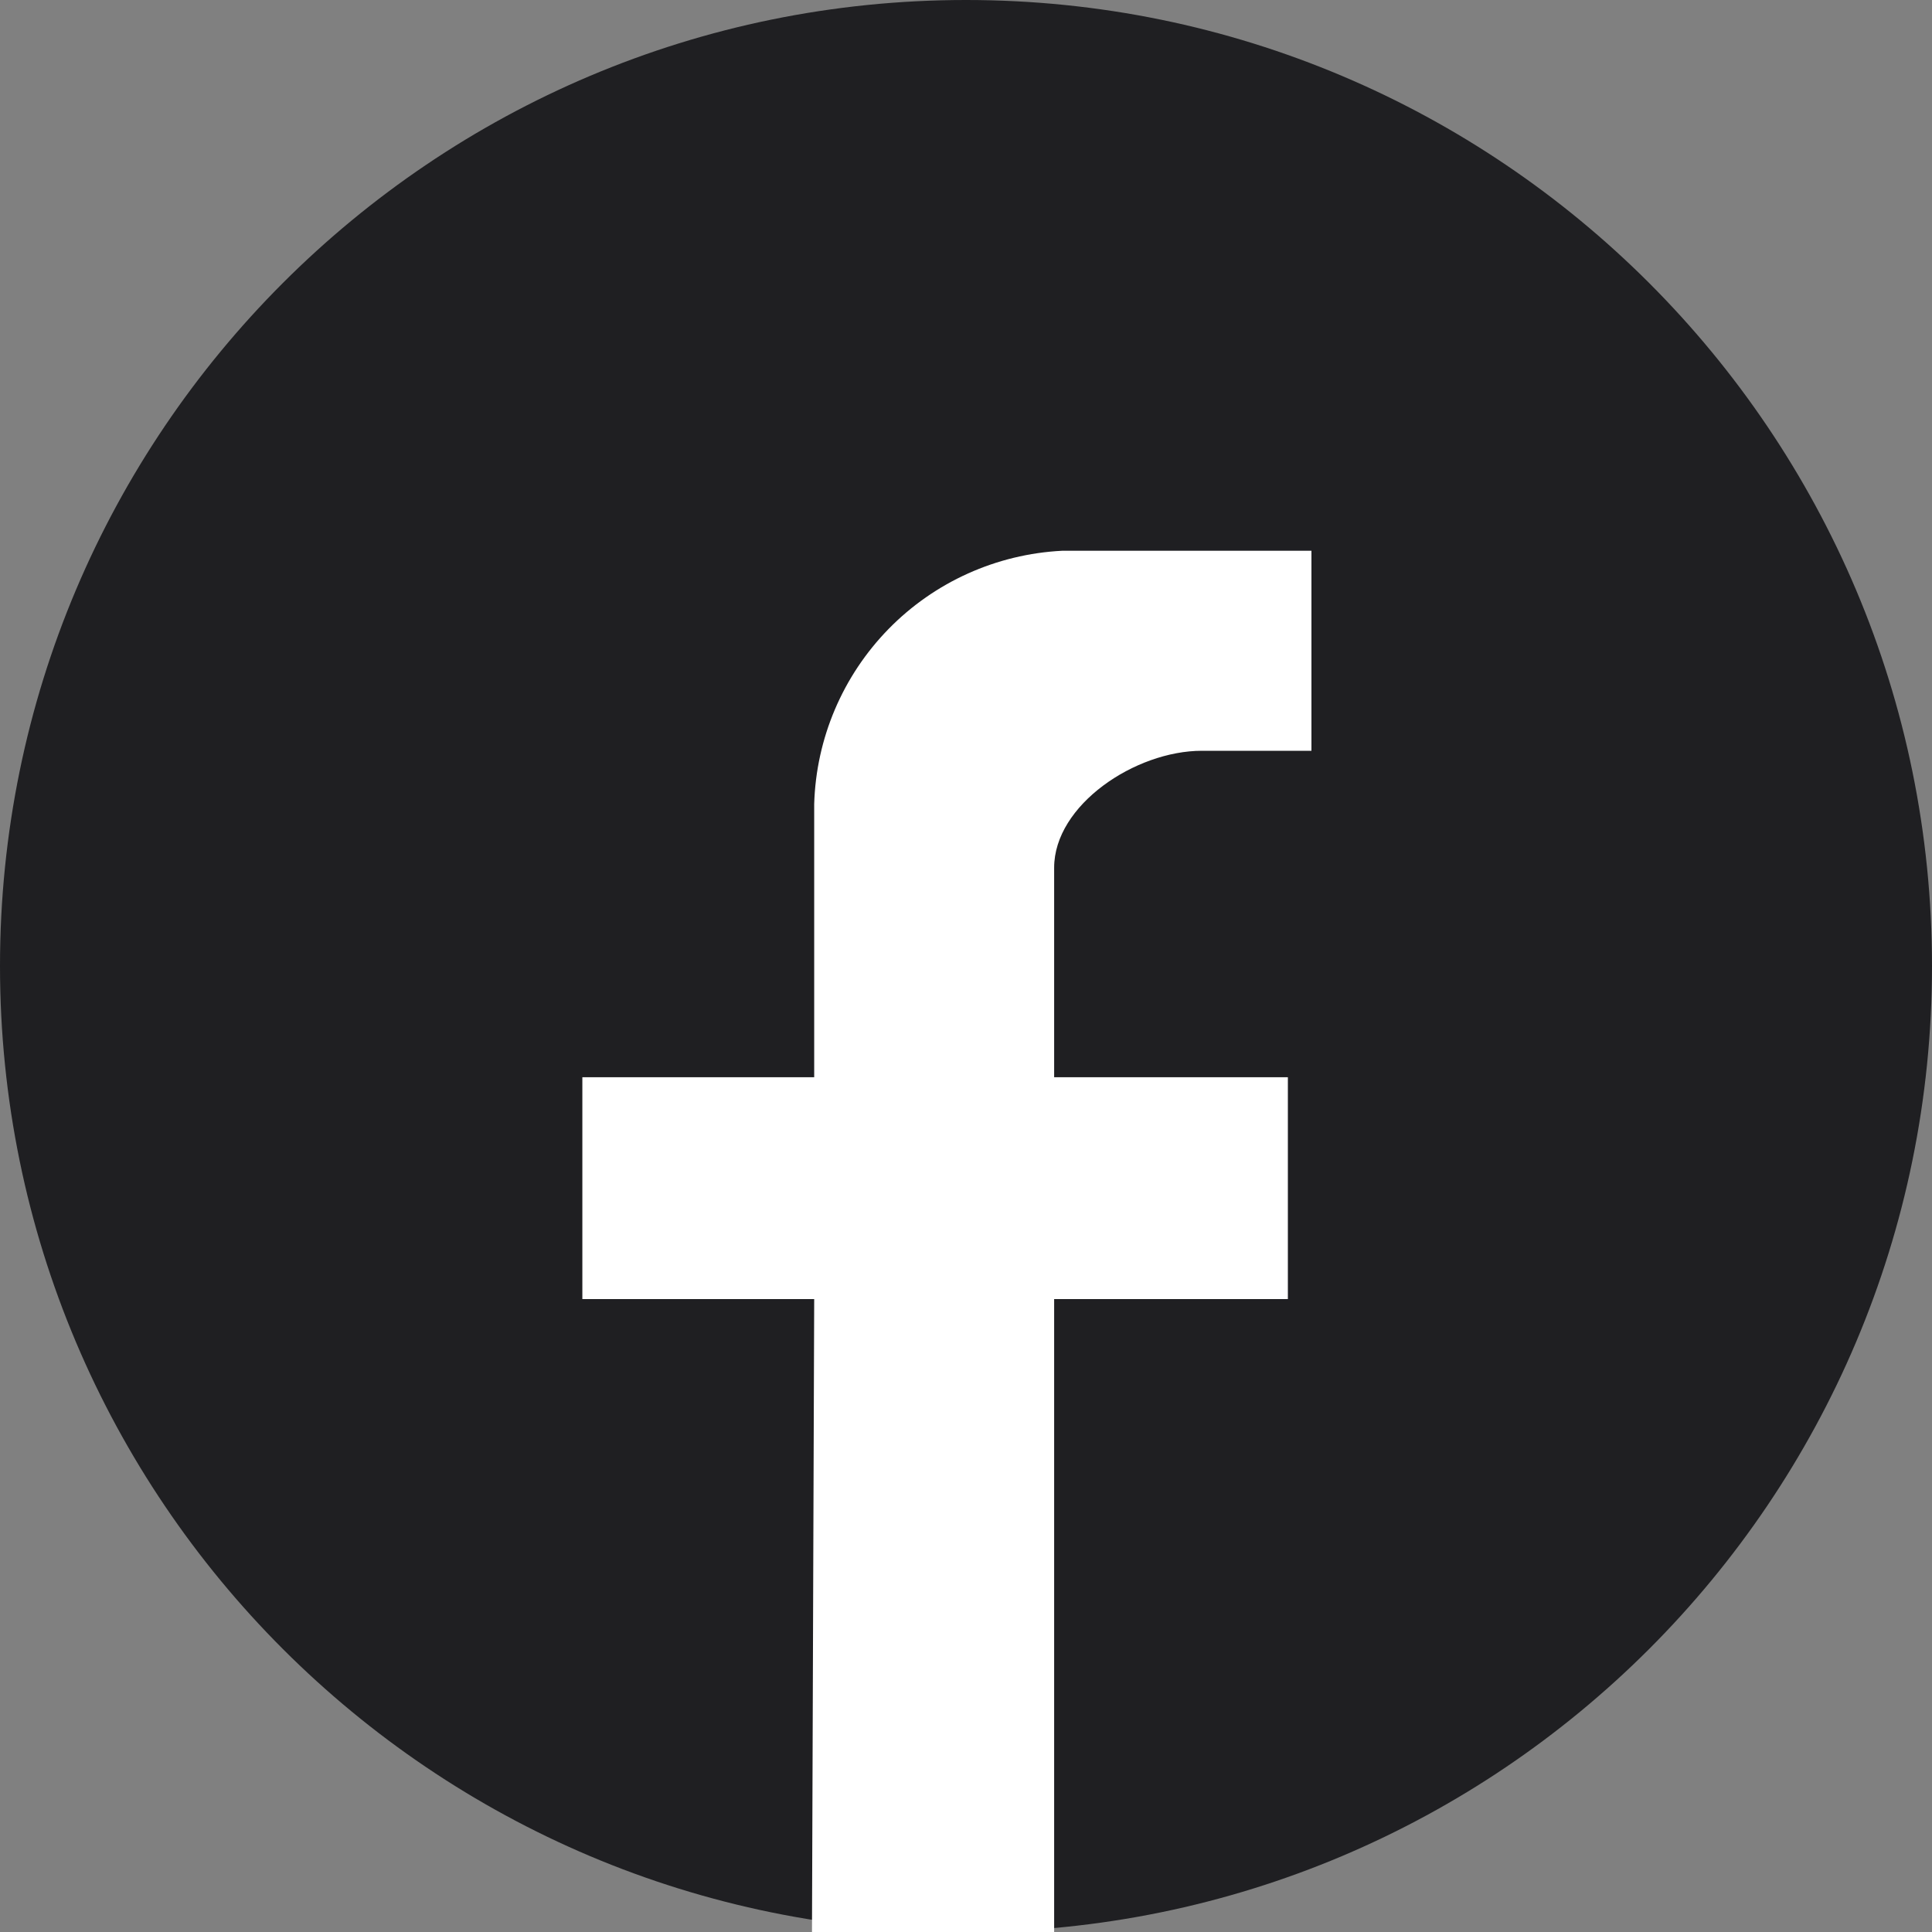 <svg width="40" height="40" viewBox="0 0 40 40" fill="none" xmlns="http://www.w3.org/2000/svg">
<rect x="0" y="0" width="40" height="40" fill="#808080" stroke="none"/>
<g clip-path="url(#clip0)">
<path d="M20 40C31.046 40 40 31.046 40 20C40 8.954 31.046 0 20 0C8.954 0 0 8.954 0 20C0 31.046 8.954 40 20 40Z" fill="#1F1F22"/>
<path d="M21.825 40.921V26.896H26.664V22.303H21.825V17.965C21.825 16.665 23.506 15.544 24.884 15.544H27.152V11.403H21.99C20.632 11.472 19.349 12.049 18.398 13.021C17.447 13.993 16.896 15.288 16.857 16.647V22.303H12.057V26.896H16.857L16.808 40.921" fill="white"/>
</g>
<defs>
<clipPath id="clip0">
<rect width="40" height="40" fill="white"/>
</clipPath>
</defs>
</svg>
